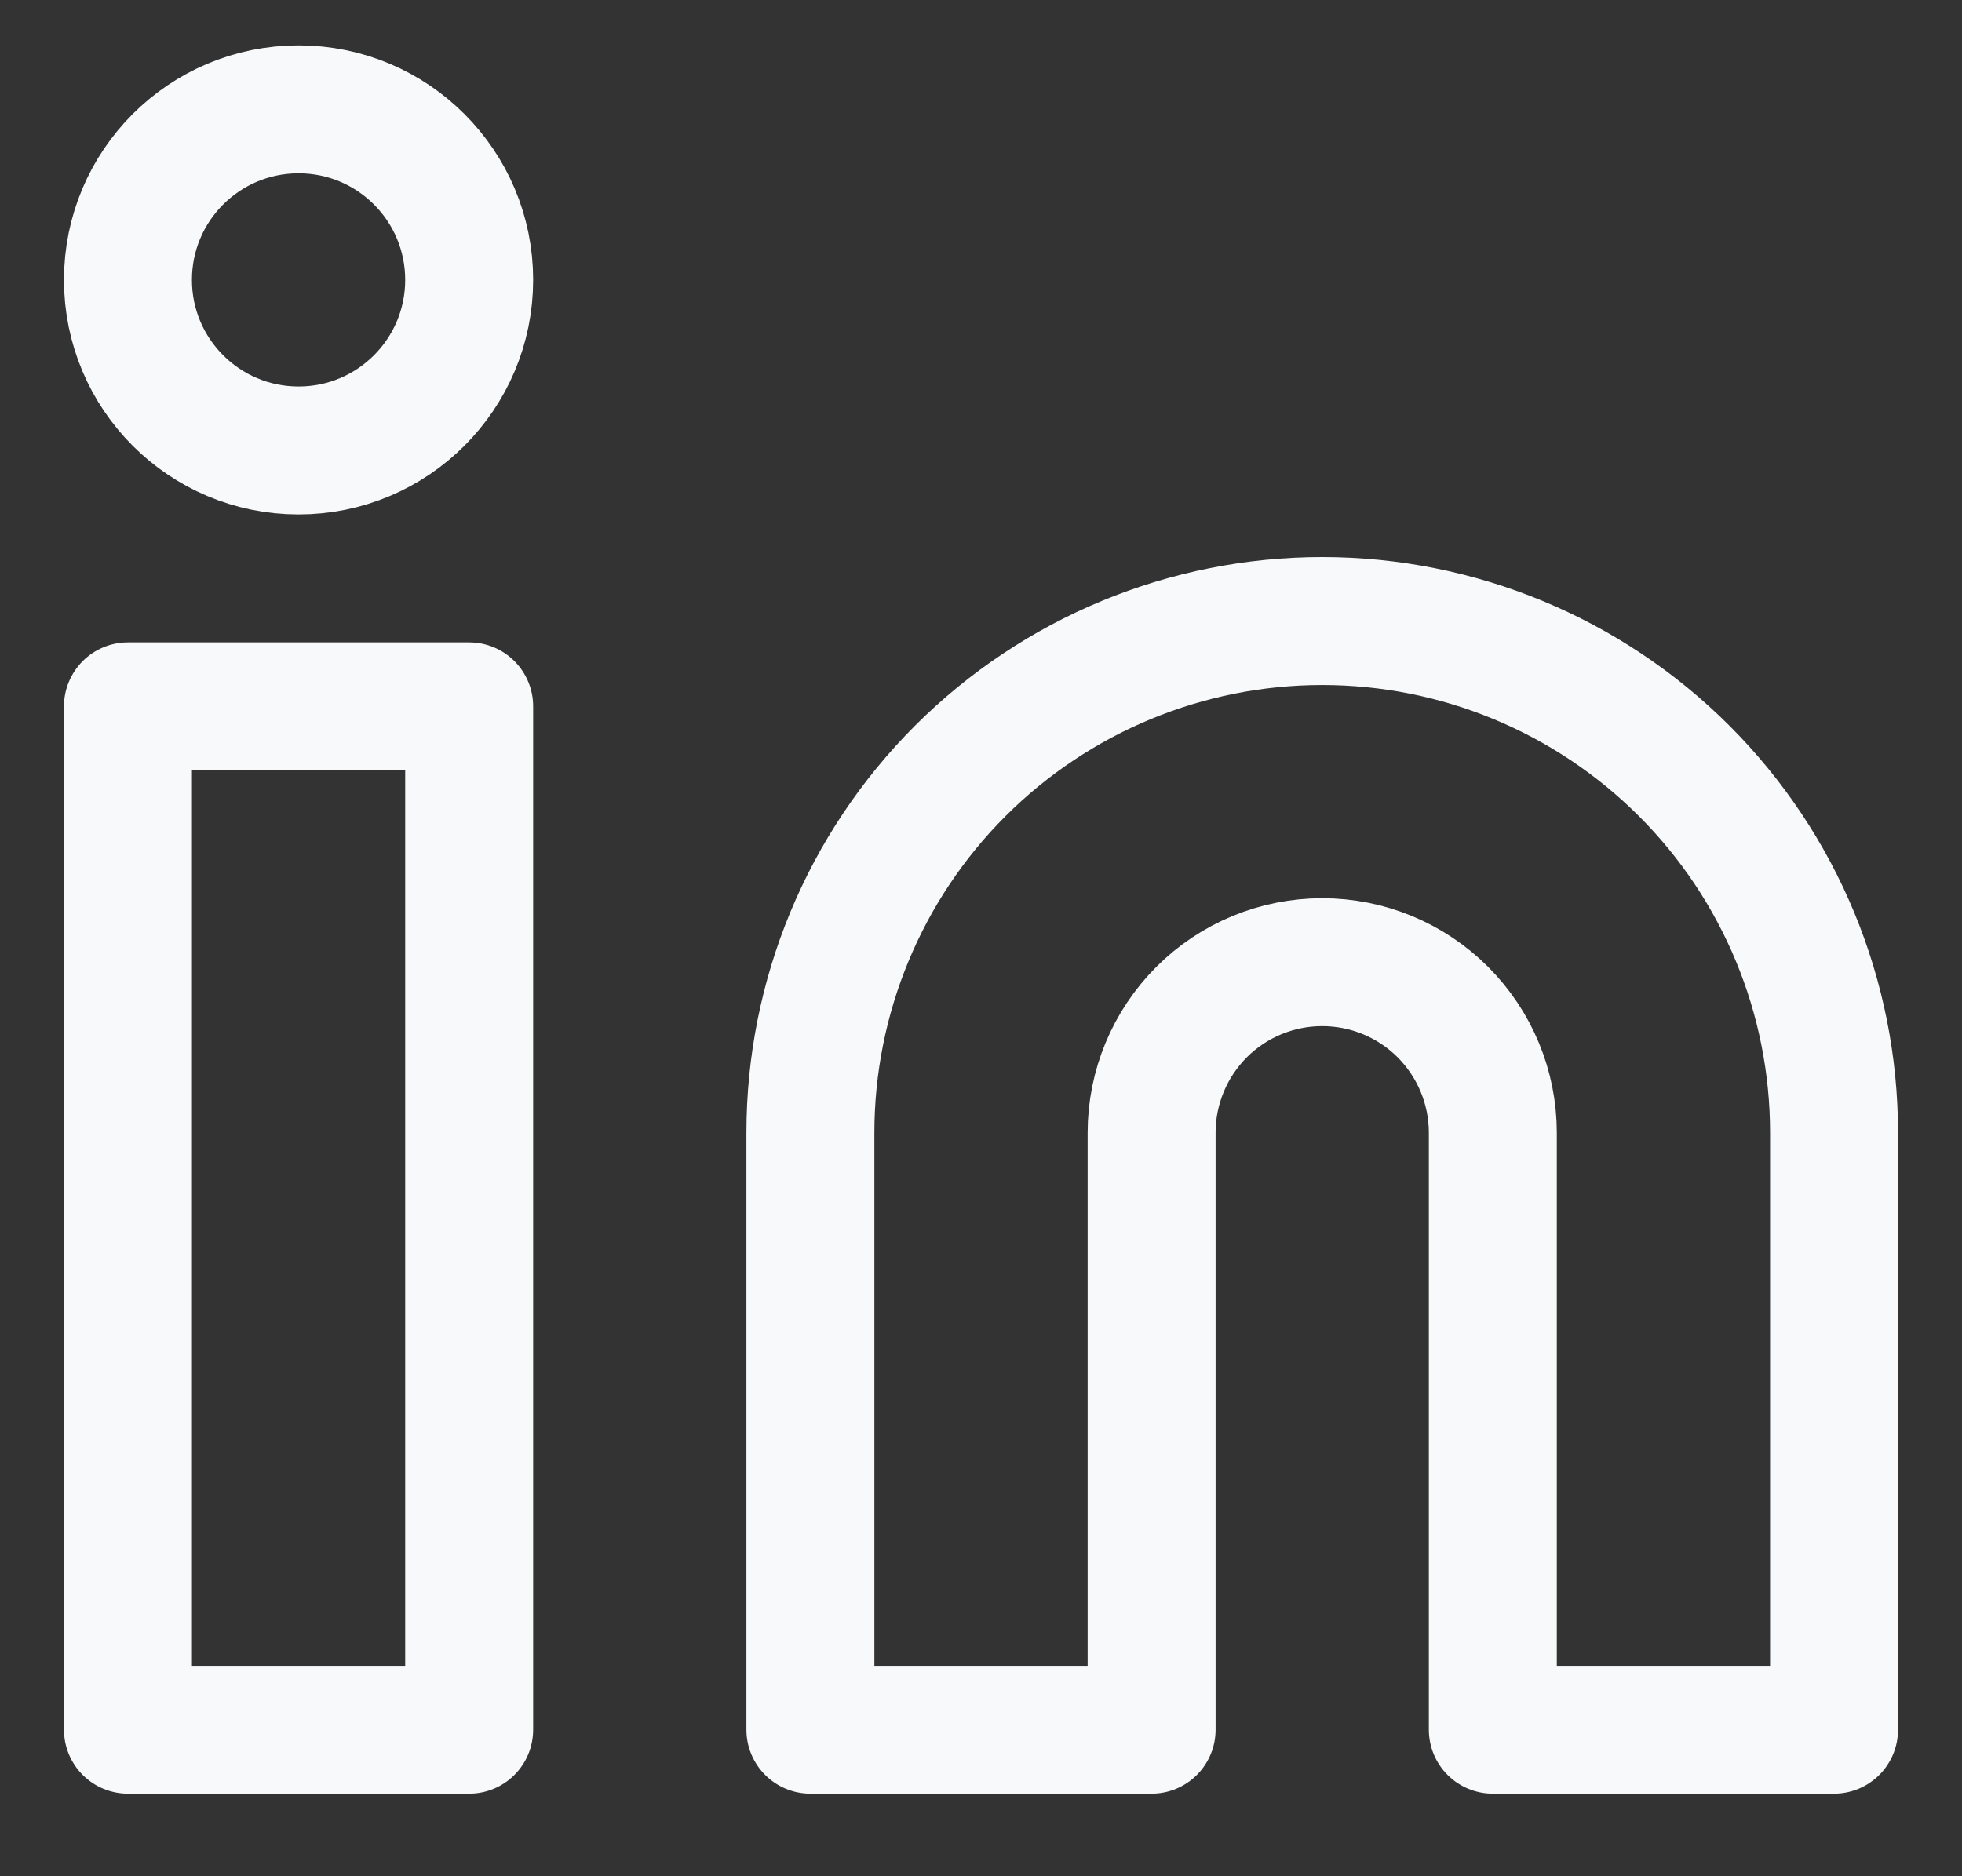 <svg xmlns="http://www.w3.org/2000/svg" width="23" height="22" viewBox="0 0 23 22" fill="none">
  <rect x="0" y="0" width="23" height="22" fill="#333333" stroke="none"/>
  <path d="M15.5 7.282C17.091 7.282 18.617 7.914 19.743 9.039C20.868 10.164 21.5 11.69 21.5 13.282V20.282H17.5V13.282C17.5 12.751 17.289 12.243 16.914 11.867C16.539 11.492 16.03 11.282 15.5 11.282C14.97 11.282 14.461 11.492 14.086 11.867C13.711 12.243 13.5 12.751 13.5 13.282V20.282H9.5V13.282C9.5 11.69 10.132 10.164 11.257 9.039C12.383 7.914 13.909 7.282 15.5 7.282Z" stroke="#F8F9FA" stroke-width="1.5" stroke-linecap="round" stroke-linejoin="round"/>
  <path d="M5.5 8.282H1.5V20.282H5.5V8.282Z" stroke="#F8F9FA" stroke-width="1.5" stroke-linecap="round" stroke-linejoin="round"/>
  <path d="M3.5 5.282C4.605 5.282 5.5 4.386 5.5 3.282C5.5 2.177 4.605 1.282 3.5 1.282C2.395 1.282 1.5 2.177 1.5 3.282C1.5 4.386 2.395 5.282 3.5 5.282Z" stroke="#F8F9FA" stroke-width="1.5" stroke-linecap="round" stroke-linejoin="round"/>
</svg>